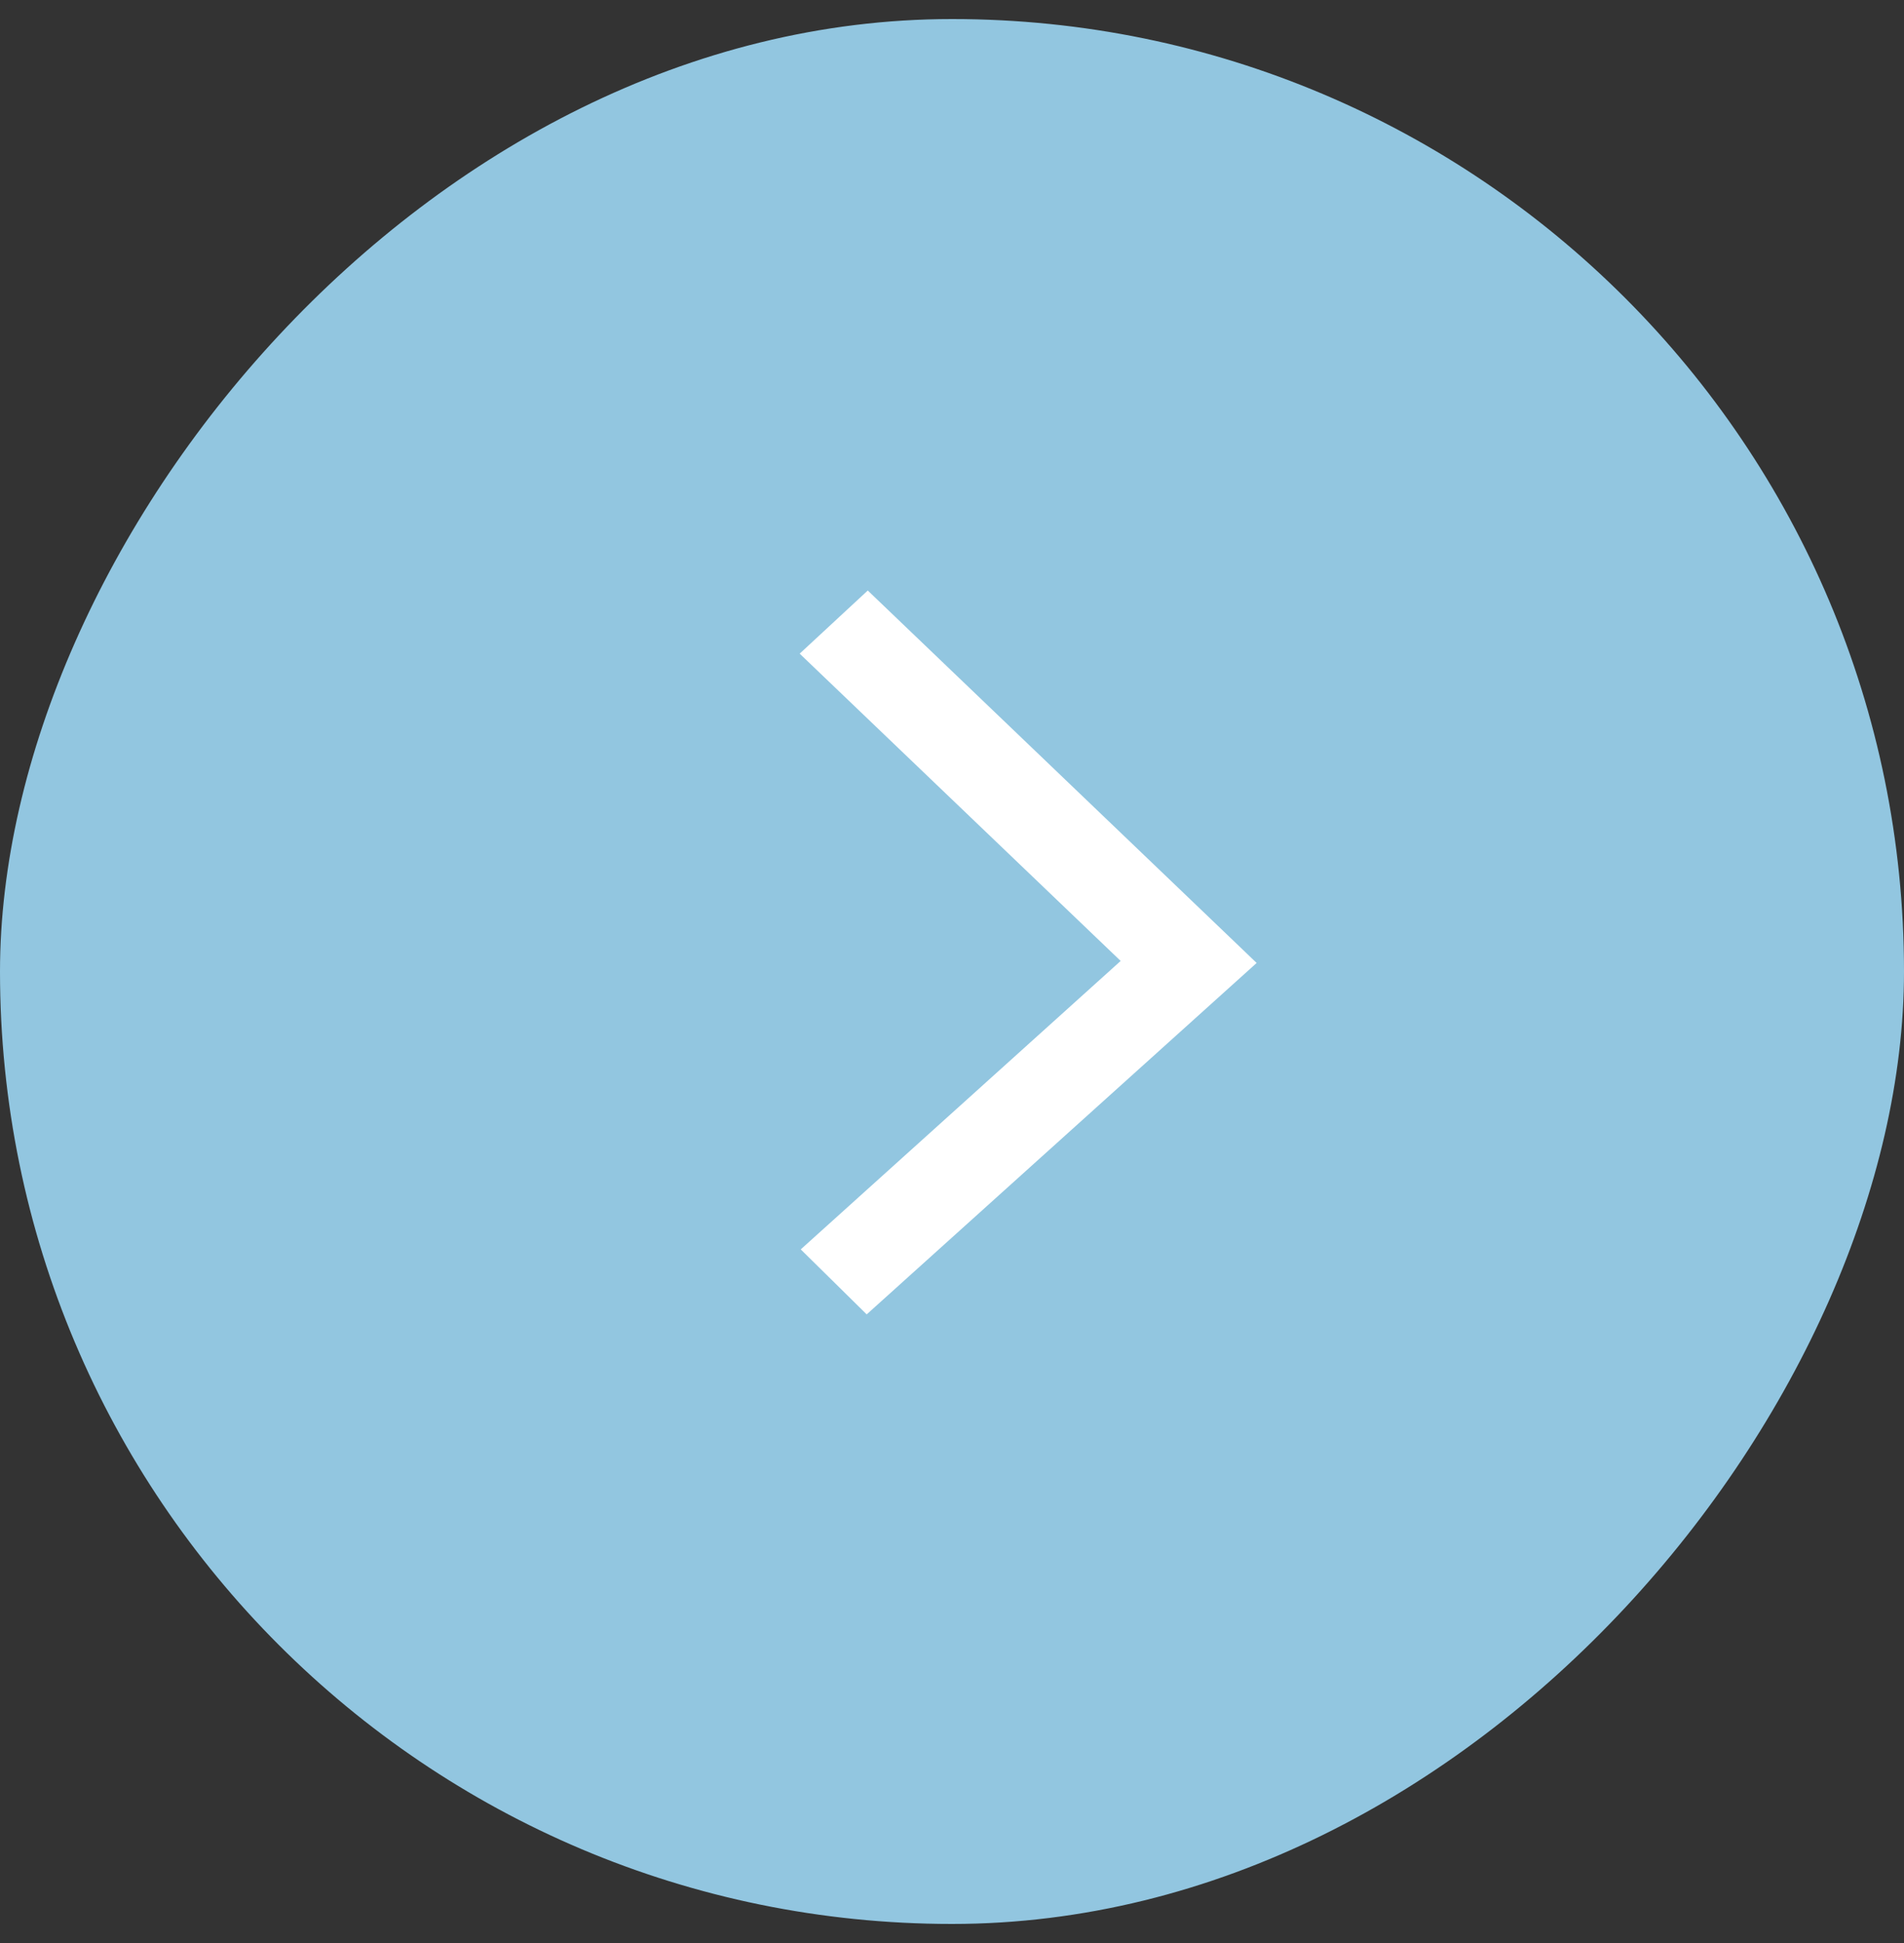 <svg width="50" height="51" viewBox="0 0 50 51" fill="none" xmlns="http://www.w3.org/2000/svg">
<rect x="0" y="0" width="50" height="51" fill="#333333" stroke="none"/>
<rect width="50" height="50" rx="25" transform="matrix(-1 0 0 1 50 0.5)" fill="#92C6E0"/>
<path fill-rule="evenodd" clip-rule="evenodd" d="M22.788 15.5L21 17.157L29.429 25.223L21.028 32.794L22.76 34.5L33 25.276L32.399 24.7L22.788 15.5Z" fill="white"/>
</svg>
